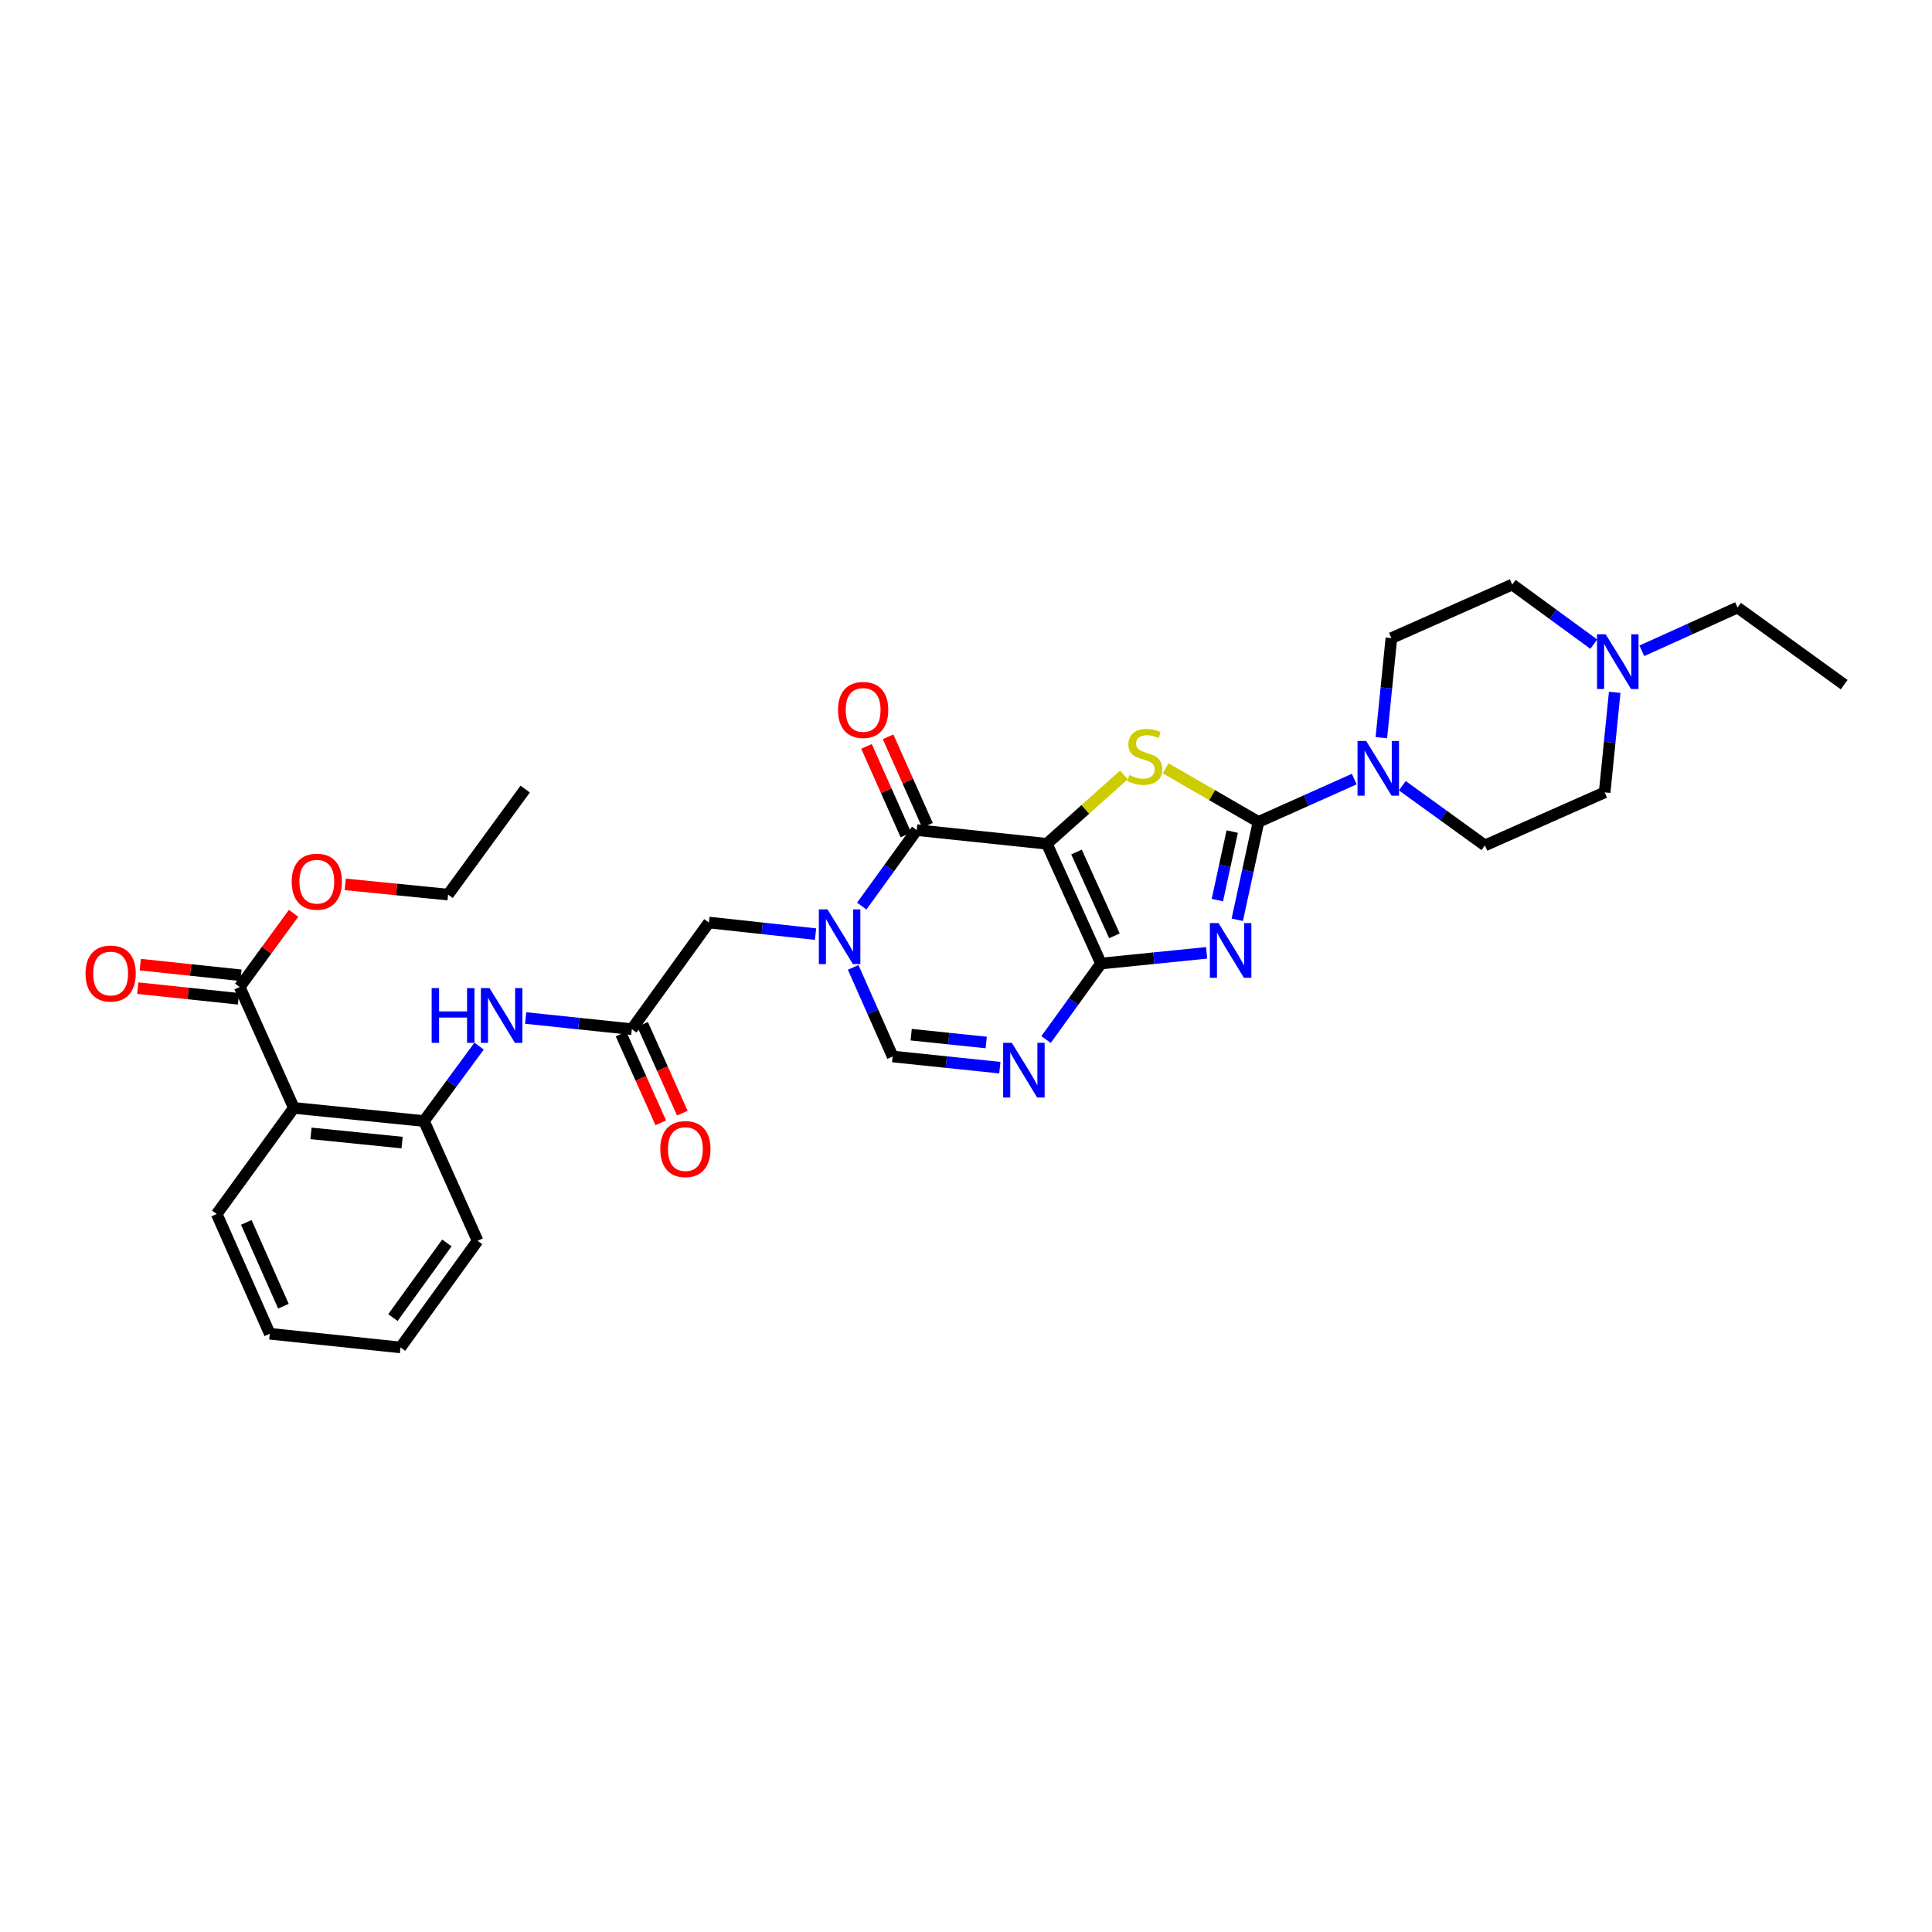 <?xml version='1.0' encoding='iso-8859-1'?>
<svg version='1.1' baseProfile='full'
              xmlns='http://www.w3.org/2000/svg'
                      xmlns:rdkit='http://www.rdkit.org/xml'
                      xmlns:xlink='http://www.w3.org/1999/xlink'
                  xml:space='preserve'
width='1000px' height='1000px' viewBox='0 0 1000 1000'>
<!-- END OF HEADER -->
<rect style='opacity:1.0;fill:#FFFFFF;stroke:none' width='1000' height='1000' x='0' y='0'> </rect>
<path class='bond-0' d='M 541.854,436.743 L 569.879,498.723' style='fill:none;fill-rule:evenodd;stroke:#000000;stroke-width:6px;stroke-linecap:butt;stroke-linejoin:miter;stroke-opacity:1' />
<path class='bond-0' d='M 557.201,441.001 L 576.818,484.387' style='fill:none;fill-rule:evenodd;stroke:#000000;stroke-width:6px;stroke-linecap:butt;stroke-linejoin:miter;stroke-opacity:1' />
<path class='bond-3' d='M 541.854,436.743 L 561.799,418.911' style='fill:none;fill-rule:evenodd;stroke:#000000;stroke-width:6px;stroke-linecap:butt;stroke-linejoin:miter;stroke-opacity:1' />
<path class='bond-3' d='M 561.799,418.911 L 581.743,401.079' style='fill:none;fill-rule:evenodd;stroke:#CCCC00;stroke-width:6px;stroke-linecap:butt;stroke-linejoin:miter;stroke-opacity:1' />
<path class='bond-4' d='M 541.854,436.743 L 474.487,429.663' style='fill:none;fill-rule:evenodd;stroke:#000000;stroke-width:6px;stroke-linecap:butt;stroke-linejoin:miter;stroke-opacity:1' />
<path class='bond-1' d='M 569.879,498.723 L 597.21,495.958' style='fill:none;fill-rule:evenodd;stroke:#000000;stroke-width:6px;stroke-linecap:butt;stroke-linejoin:miter;stroke-opacity:1' />
<path class='bond-1' d='M 597.21,495.958 L 624.542,493.193' style='fill:none;fill-rule:evenodd;stroke:#0000FF;stroke-width:6px;stroke-linecap:butt;stroke-linejoin:miter;stroke-opacity:1' />
<path class='bond-6' d='M 569.879,498.723 L 555.657,518.391' style='fill:none;fill-rule:evenodd;stroke:#000000;stroke-width:6px;stroke-linecap:butt;stroke-linejoin:miter;stroke-opacity:1' />
<path class='bond-6' d='M 555.657,518.391 L 541.435,538.06' style='fill:none;fill-rule:evenodd;stroke:#0000FF;stroke-width:6px;stroke-linecap:butt;stroke-linejoin:miter;stroke-opacity:1' />
<path class='bond-32' d='M 640.407,476.074 L 645.899,450.746' style='fill:none;fill-rule:evenodd;stroke:#0000FF;stroke-width:6px;stroke-linecap:butt;stroke-linejoin:miter;stroke-opacity:1' />
<path class='bond-32' d='M 645.899,450.746 L 651.391,425.417' style='fill:none;fill-rule:evenodd;stroke:#000000;stroke-width:6px;stroke-linecap:butt;stroke-linejoin:miter;stroke-opacity:1' />
<path class='bond-32' d='M 630.104,465.884 L 633.948,448.154' style='fill:none;fill-rule:evenodd;stroke:#0000FF;stroke-width:6px;stroke-linecap:butt;stroke-linejoin:miter;stroke-opacity:1' />
<path class='bond-32' d='M 633.948,448.154 L 637.792,430.424' style='fill:none;fill-rule:evenodd;stroke:#000000;stroke-width:6px;stroke-linecap:butt;stroke-linejoin:miter;stroke-opacity:1' />
<path class='bond-2' d='M 651.391,425.417 L 627.347,411.54' style='fill:none;fill-rule:evenodd;stroke:#000000;stroke-width:6px;stroke-linecap:butt;stroke-linejoin:miter;stroke-opacity:1' />
<path class='bond-2' d='M 627.347,411.54 L 603.302,397.663' style='fill:none;fill-rule:evenodd;stroke:#CCCC00;stroke-width:6px;stroke-linecap:butt;stroke-linejoin:miter;stroke-opacity:1' />
<path class='bond-8' d='M 651.391,425.417 L 676.172,414.333' style='fill:none;fill-rule:evenodd;stroke:#000000;stroke-width:6px;stroke-linecap:butt;stroke-linejoin:miter;stroke-opacity:1' />
<path class='bond-8' d='M 676.172,414.333 L 700.954,403.248' style='fill:none;fill-rule:evenodd;stroke:#0000FF;stroke-width:6px;stroke-linecap:butt;stroke-linejoin:miter;stroke-opacity:1' />
<path class='bond-5' d='M 474.487,429.663 L 460.265,449.329' style='fill:none;fill-rule:evenodd;stroke:#000000;stroke-width:6px;stroke-linecap:butt;stroke-linejoin:miter;stroke-opacity:1' />
<path class='bond-5' d='M 460.265,449.329 L 446.044,468.994' style='fill:none;fill-rule:evenodd;stroke:#0000FF;stroke-width:6px;stroke-linecap:butt;stroke-linejoin:miter;stroke-opacity:1' />
<path class='bond-16' d='M 480.073,427.177 L 469.875,404.269' style='fill:none;fill-rule:evenodd;stroke:#000000;stroke-width:6px;stroke-linecap:butt;stroke-linejoin:miter;stroke-opacity:1' />
<path class='bond-16' d='M 469.875,404.269 L 459.677,381.362' style='fill:none;fill-rule:evenodd;stroke:#FF0000;stroke-width:6px;stroke-linecap:butt;stroke-linejoin:miter;stroke-opacity:1' />
<path class='bond-16' d='M 468.901,432.15 L 458.703,409.243' style='fill:none;fill-rule:evenodd;stroke:#000000;stroke-width:6px;stroke-linecap:butt;stroke-linejoin:miter;stroke-opacity:1' />
<path class='bond-16' d='M 458.703,409.243 L 448.505,386.335' style='fill:none;fill-rule:evenodd;stroke:#FF0000;stroke-width:6px;stroke-linecap:butt;stroke-linejoin:miter;stroke-opacity:1' />
<path class='bond-7' d='M 441.599,500.712 L 451.819,523.778' style='fill:none;fill-rule:evenodd;stroke:#0000FF;stroke-width:6px;stroke-linecap:butt;stroke-linejoin:miter;stroke-opacity:1' />
<path class='bond-7' d='M 451.819,523.778 L 462.04,546.843' style='fill:none;fill-rule:evenodd;stroke:#000000;stroke-width:6px;stroke-linecap:butt;stroke-linejoin:miter;stroke-opacity:1' />
<path class='bond-14' d='M 422.132,483.503 L 394.529,480.501' style='fill:none;fill-rule:evenodd;stroke:#0000FF;stroke-width:6px;stroke-linecap:butt;stroke-linejoin:miter;stroke-opacity:1' />
<path class='bond-14' d='M 394.529,480.501 L 366.927,477.499' style='fill:none;fill-rule:evenodd;stroke:#000000;stroke-width:6px;stroke-linecap:butt;stroke-linejoin:miter;stroke-opacity:1' />
<path class='bond-33' d='M 517.518,552.625 L 489.779,549.734' style='fill:none;fill-rule:evenodd;stroke:#0000FF;stroke-width:6px;stroke-linecap:butt;stroke-linejoin:miter;stroke-opacity:1' />
<path class='bond-33' d='M 489.779,549.734 L 462.04,546.843' style='fill:none;fill-rule:evenodd;stroke:#000000;stroke-width:6px;stroke-linecap:butt;stroke-linejoin:miter;stroke-opacity:1' />
<path class='bond-33' d='M 510.464,539.595 L 491.047,537.571' style='fill:none;fill-rule:evenodd;stroke:#0000FF;stroke-width:6px;stroke-linecap:butt;stroke-linejoin:miter;stroke-opacity:1' />
<path class='bond-33' d='M 491.047,537.571 L 471.63,535.548' style='fill:none;fill-rule:evenodd;stroke:#000000;stroke-width:6px;stroke-linecap:butt;stroke-linejoin:miter;stroke-opacity:1' />
<path class='bond-17' d='M 725.834,406.68 L 747.21,422.133' style='fill:none;fill-rule:evenodd;stroke:#0000FF;stroke-width:6px;stroke-linecap:butt;stroke-linejoin:miter;stroke-opacity:1' />
<path class='bond-17' d='M 747.21,422.133 L 768.585,437.585' style='fill:none;fill-rule:evenodd;stroke:#000000;stroke-width:6px;stroke-linecap:butt;stroke-linejoin:miter;stroke-opacity:1' />
<path class='bond-18' d='M 714.987,381.832 L 717.579,356.068' style='fill:none;fill-rule:evenodd;stroke:#0000FF;stroke-width:6px;stroke-linecap:butt;stroke-linejoin:miter;stroke-opacity:1' />
<path class='bond-18' d='M 717.579,356.068 L 720.172,330.304' style='fill:none;fill-rule:evenodd;stroke:#000000;stroke-width:6px;stroke-linecap:butt;stroke-linejoin:miter;stroke-opacity:1' />
<path class='bond-9' d='M 152.099,573.448 L 219.453,580.249' style='fill:none;fill-rule:evenodd;stroke:#000000;stroke-width:6px;stroke-linecap:butt;stroke-linejoin:miter;stroke-opacity:1' />
<path class='bond-9' d='M 160.974,586.635 L 208.121,591.396' style='fill:none;fill-rule:evenodd;stroke:#000000;stroke-width:6px;stroke-linecap:butt;stroke-linejoin:miter;stroke-opacity:1' />
<path class='bond-11' d='M 152.099,573.448 L 124.074,510.891' style='fill:none;fill-rule:evenodd;stroke:#000000;stroke-width:6px;stroke-linecap:butt;stroke-linejoin:miter;stroke-opacity:1' />
<path class='bond-24' d='M 152.099,573.448 L 112.185,628.369' style='fill:none;fill-rule:evenodd;stroke:#000000;stroke-width:6px;stroke-linecap:butt;stroke-linejoin:miter;stroke-opacity:1' />
<path class='bond-10' d='M 219.453,580.249 L 233.717,560.859' style='fill:none;fill-rule:evenodd;stroke:#000000;stroke-width:6px;stroke-linecap:butt;stroke-linejoin:miter;stroke-opacity:1' />
<path class='bond-10' d='M 233.717,560.859 L 247.981,541.468' style='fill:none;fill-rule:evenodd;stroke:#0000FF;stroke-width:6px;stroke-linecap:butt;stroke-linejoin:miter;stroke-opacity:1' />
<path class='bond-26' d='M 219.453,580.249 L 247.199,642.229' style='fill:none;fill-rule:evenodd;stroke:#000000;stroke-width:6px;stroke-linecap:butt;stroke-linejoin:miter;stroke-opacity:1' />
<path class='bond-19' d='M 124.718,504.81 L 98.655,502.053' style='fill:none;fill-rule:evenodd;stroke:#000000;stroke-width:6px;stroke-linecap:butt;stroke-linejoin:miter;stroke-opacity:1' />
<path class='bond-19' d='M 98.655,502.053 L 72.593,499.297' style='fill:none;fill-rule:evenodd;stroke:#FF0000;stroke-width:6px;stroke-linecap:butt;stroke-linejoin:miter;stroke-opacity:1' />
<path class='bond-19' d='M 123.431,516.971 L 97.369,514.215' style='fill:none;fill-rule:evenodd;stroke:#000000;stroke-width:6px;stroke-linecap:butt;stroke-linejoin:miter;stroke-opacity:1' />
<path class='bond-19' d='M 97.369,514.215 L 71.307,511.458' style='fill:none;fill-rule:evenodd;stroke:#FF0000;stroke-width:6px;stroke-linecap:butt;stroke-linejoin:miter;stroke-opacity:1' />
<path class='bond-23' d='M 124.074,510.891 L 138.02,491.808' style='fill:none;fill-rule:evenodd;stroke:#000000;stroke-width:6px;stroke-linecap:butt;stroke-linejoin:miter;stroke-opacity:1' />
<path class='bond-23' d='M 138.02,491.808 L 151.966,472.726' style='fill:none;fill-rule:evenodd;stroke:#FF0000;stroke-width:6px;stroke-linecap:butt;stroke-linejoin:miter;stroke-opacity:1' />
<path class='bond-12' d='M 327.027,532.692 L 366.927,477.499' style='fill:none;fill-rule:evenodd;stroke:#000000;stroke-width:6px;stroke-linecap:butt;stroke-linejoin:miter;stroke-opacity:1' />
<path class='bond-13' d='M 327.027,532.692 L 299.553,529.805' style='fill:none;fill-rule:evenodd;stroke:#000000;stroke-width:6px;stroke-linecap:butt;stroke-linejoin:miter;stroke-opacity:1' />
<path class='bond-13' d='M 299.553,529.805 L 272.079,526.919' style='fill:none;fill-rule:evenodd;stroke:#0000FF;stroke-width:6px;stroke-linecap:butt;stroke-linejoin:miter;stroke-opacity:1' />
<path class='bond-20' d='M 321.445,535.189 L 331.728,558.174' style='fill:none;fill-rule:evenodd;stroke:#000000;stroke-width:6px;stroke-linecap:butt;stroke-linejoin:miter;stroke-opacity:1' />
<path class='bond-20' d='M 331.728,558.174 L 342.011,581.158' style='fill:none;fill-rule:evenodd;stroke:#FF0000;stroke-width:6px;stroke-linecap:butt;stroke-linejoin:miter;stroke-opacity:1' />
<path class='bond-20' d='M 332.608,530.195 L 342.891,553.179' style='fill:none;fill-rule:evenodd;stroke:#000000;stroke-width:6px;stroke-linecap:butt;stroke-linejoin:miter;stroke-opacity:1' />
<path class='bond-20' d='M 342.891,553.179 L 353.174,576.164' style='fill:none;fill-rule:evenodd;stroke:#FF0000;stroke-width:6px;stroke-linecap:butt;stroke-linejoin:miter;stroke-opacity:1' />
<path class='bond-15' d='M 824.934,333.403 L 803.832,317.987' style='fill:none;fill-rule:evenodd;stroke:#0000FF;stroke-width:6px;stroke-linecap:butt;stroke-linejoin:miter;stroke-opacity:1' />
<path class='bond-15' d='M 803.832,317.987 L 782.729,302.571' style='fill:none;fill-rule:evenodd;stroke:#000000;stroke-width:6px;stroke-linecap:butt;stroke-linejoin:miter;stroke-opacity:1' />
<path class='bond-25' d='M 849.806,336.86 L 874.576,325.66' style='fill:none;fill-rule:evenodd;stroke:#0000FF;stroke-width:6px;stroke-linecap:butt;stroke-linejoin:miter;stroke-opacity:1' />
<path class='bond-25' d='M 874.576,325.66 L 899.346,314.461' style='fill:none;fill-rule:evenodd;stroke:#000000;stroke-width:6px;stroke-linecap:butt;stroke-linejoin:miter;stroke-opacity:1' />
<path class='bond-34' d='M 835.771,358.345 L 833.168,384.238' style='fill:none;fill-rule:evenodd;stroke:#0000FF;stroke-width:6px;stroke-linecap:butt;stroke-linejoin:miter;stroke-opacity:1' />
<path class='bond-34' d='M 833.168,384.238 L 830.565,410.131' style='fill:none;fill-rule:evenodd;stroke:#000000;stroke-width:6px;stroke-linecap:butt;stroke-linejoin:miter;stroke-opacity:1' />
<path class='bond-22' d='M 768.585,437.585 L 830.565,410.131' style='fill:none;fill-rule:evenodd;stroke:#000000;stroke-width:6px;stroke-linecap:butt;stroke-linejoin:miter;stroke-opacity:1' />
<path class='bond-21' d='M 720.172,330.304 L 782.729,302.571' style='fill:none;fill-rule:evenodd;stroke:#000000;stroke-width:6px;stroke-linecap:butt;stroke-linejoin:miter;stroke-opacity:1' />
<path class='bond-27' d='M 178.695,457.743 L 205.307,460.399' style='fill:none;fill-rule:evenodd;stroke:#FF0000;stroke-width:6px;stroke-linecap:butt;stroke-linejoin:miter;stroke-opacity:1' />
<path class='bond-27' d='M 205.307,460.399 L 231.92,463.055' style='fill:none;fill-rule:evenodd;stroke:#000000;stroke-width:6px;stroke-linecap:butt;stroke-linejoin:miter;stroke-opacity:1' />
<path class='bond-35' d='M 112.185,628.369 L 139.639,690.35' style='fill:none;fill-rule:evenodd;stroke:#000000;stroke-width:6px;stroke-linecap:butt;stroke-linejoin:miter;stroke-opacity:1' />
<path class='bond-35' d='M 127.484,632.714 L 146.702,676.1' style='fill:none;fill-rule:evenodd;stroke:#000000;stroke-width:6px;stroke-linecap:butt;stroke-linejoin:miter;stroke-opacity:1' />
<path class='bond-28' d='M 899.346,314.461 L 954.545,354.374' style='fill:none;fill-rule:evenodd;stroke:#000000;stroke-width:6px;stroke-linecap:butt;stroke-linejoin:miter;stroke-opacity:1' />
<path class='bond-30' d='M 247.199,642.229 L 207.299,697.429' style='fill:none;fill-rule:evenodd;stroke:#000000;stroke-width:6px;stroke-linecap:butt;stroke-linejoin:miter;stroke-opacity:1' />
<path class='bond-30' d='M 231.303,643.345 L 203.373,681.985' style='fill:none;fill-rule:evenodd;stroke:#000000;stroke-width:6px;stroke-linecap:butt;stroke-linejoin:miter;stroke-opacity:1' />
<path class='bond-31' d='M 231.92,463.055 L 271.833,408.433' style='fill:none;fill-rule:evenodd;stroke:#000000;stroke-width:6px;stroke-linecap:butt;stroke-linejoin:miter;stroke-opacity:1' />
<path class='bond-29' d='M 139.639,690.35 L 207.299,697.429' style='fill:none;fill-rule:evenodd;stroke:#000000;stroke-width:6px;stroke-linecap:butt;stroke-linejoin:miter;stroke-opacity:1' />
<path  class='atom-2' d='M 630.708 477.776
L 639.988 492.776
Q 640.908 494.256, 642.388 496.936
Q 643.868 499.616, 643.948 499.776
L 643.948 477.776
L 647.708 477.776
L 647.708 506.096
L 643.828 506.096
L 633.868 489.696
Q 632.708 487.776, 631.468 485.576
Q 630.268 483.376, 629.908 482.696
L 629.908 506.096
L 626.228 506.096
L 626.228 477.776
L 630.708 477.776
' fill='#0000FF'/>
<path  class='atom-4' d='M 584.523 401.161
Q 584.843 401.281, 586.163 401.841
Q 587.483 402.401, 588.923 402.761
Q 590.403 403.081, 591.843 403.081
Q 594.523 403.081, 596.083 401.801
Q 597.643 400.481, 597.643 398.201
Q 597.643 396.641, 596.843 395.681
Q 596.083 394.721, 594.883 394.201
Q 593.683 393.681, 591.683 393.081
Q 589.163 392.321, 587.643 391.601
Q 586.163 390.881, 585.083 389.361
Q 584.043 387.841, 584.043 385.281
Q 584.043 381.721, 586.443 379.521
Q 588.883 377.321, 593.683 377.321
Q 596.963 377.321, 600.683 378.881
L 599.763 381.961
Q 596.363 380.561, 593.803 380.561
Q 591.043 380.561, 589.523 381.721
Q 588.003 382.841, 588.043 384.801
Q 588.043 386.321, 588.803 387.241
Q 589.603 388.161, 590.723 388.681
Q 591.883 389.201, 593.803 389.801
Q 596.363 390.601, 597.883 391.401
Q 599.403 392.201, 600.483 393.841
Q 601.603 395.441, 601.603 398.201
Q 601.603 402.121, 598.963 404.241
Q 596.363 406.321, 592.003 406.321
Q 589.483 406.321, 587.563 405.761
Q 585.683 405.241, 583.443 404.321
L 584.523 401.161
' fill='#CCCC00'/>
<path  class='atom-6' d='M 428.313 470.697
L 437.593 485.697
Q 438.513 487.177, 439.993 489.857
Q 441.473 492.537, 441.553 492.697
L 441.553 470.697
L 445.313 470.697
L 445.313 499.017
L 441.433 499.017
L 431.473 482.617
Q 430.313 480.697, 429.073 478.497
Q 427.873 476.297, 427.513 475.617
L 427.513 499.017
L 423.833 499.017
L 423.833 470.697
L 428.313 470.697
' fill='#0000FF'/>
<path  class='atom-7' d='M 523.705 539.763
L 532.985 554.763
Q 533.905 556.243, 535.385 558.923
Q 536.865 561.603, 536.945 561.763
L 536.945 539.763
L 540.705 539.763
L 540.705 568.083
L 536.825 568.083
L 526.865 551.683
Q 525.705 549.763, 524.465 547.563
Q 523.265 545.363, 522.905 544.683
L 522.905 568.083
L 519.225 568.083
L 519.225 539.763
L 523.705 539.763
' fill='#0000FF'/>
<path  class='atom-9' d='M 707.132 383.525
L 716.412 398.525
Q 717.332 400.005, 718.812 402.685
Q 720.292 405.365, 720.372 405.525
L 720.372 383.525
L 724.132 383.525
L 724.132 411.845
L 720.252 411.845
L 710.292 395.445
Q 709.132 393.525, 707.892 391.325
Q 706.692 389.125, 706.332 388.445
L 706.332 411.845
L 702.652 411.845
L 702.652 383.525
L 707.132 383.525
' fill='#0000FF'/>
<path  class='atom-14' d='M 223.425 511.453
L 227.265 511.453
L 227.265 523.493
L 241.745 523.493
L 241.745 511.453
L 245.585 511.453
L 245.585 539.773
L 241.745 539.773
L 241.745 526.693
L 227.265 526.693
L 227.265 539.773
L 223.425 539.773
L 223.425 511.453
' fill='#0000FF'/>
<path  class='atom-14' d='M 253.385 511.453
L 262.665 526.453
Q 263.585 527.933, 265.065 530.613
Q 266.545 533.293, 266.625 533.453
L 266.625 511.453
L 270.385 511.453
L 270.385 539.773
L 266.505 539.773
L 256.545 523.373
Q 255.385 521.453, 254.145 519.253
Q 252.945 517.053, 252.585 516.373
L 252.585 539.773
L 248.905 539.773
L 248.905 511.453
L 253.385 511.453
' fill='#0000FF'/>
<path  class='atom-16' d='M 831.105 328.325
L 840.385 343.325
Q 841.305 344.805, 842.785 347.485
Q 844.265 350.165, 844.345 350.325
L 844.345 328.325
L 848.105 328.325
L 848.105 356.645
L 844.225 356.645
L 834.265 340.245
Q 833.105 338.325, 831.865 336.125
Q 830.665 333.925, 830.305 333.245
L 830.305 356.645
L 826.625 356.645
L 826.625 328.325
L 831.105 328.325
' fill='#0000FF'/>
<path  class='atom-17' d='M 433.761 367.464
Q 433.761 360.664, 437.121 356.864
Q 440.481 353.064, 446.761 353.064
Q 453.041 353.064, 456.401 356.864
Q 459.761 360.664, 459.761 367.464
Q 459.761 374.344, 456.361 378.264
Q 452.961 382.144, 446.761 382.144
Q 440.521 382.144, 437.121 378.264
Q 433.761 374.384, 433.761 367.464
M 446.761 378.944
Q 451.081 378.944, 453.401 376.064
Q 455.761 373.144, 455.761 367.464
Q 455.761 361.904, 453.401 359.104
Q 451.081 356.264, 446.761 356.264
Q 442.441 356.264, 440.081 359.064
Q 437.761 361.864, 437.761 367.464
Q 437.761 373.184, 440.081 376.064
Q 442.441 378.944, 446.761 378.944
' fill='#FF0000'/>
<path  class='atom-20' d='M 44.271 503.905
Q 44.271 497.105, 47.631 493.305
Q 50.991 489.505, 57.271 489.505
Q 63.551 489.505, 66.911 493.305
Q 70.271 497.105, 70.271 503.905
Q 70.271 510.785, 66.871 514.705
Q 63.471 518.585, 57.271 518.585
Q 51.031 518.585, 47.631 514.705
Q 44.271 510.825, 44.271 503.905
M 57.271 515.385
Q 61.591 515.385, 63.911 512.505
Q 66.271 509.585, 66.271 503.905
Q 66.271 498.345, 63.911 495.545
Q 61.591 492.705, 57.271 492.705
Q 52.951 492.705, 50.591 495.505
Q 48.271 498.305, 48.271 503.905
Q 48.271 509.625, 50.591 512.505
Q 52.951 515.385, 57.271 515.385
' fill='#FF0000'/>
<path  class='atom-21' d='M 341.759 594.759
Q 341.759 587.959, 345.119 584.159
Q 348.479 580.359, 354.759 580.359
Q 361.039 580.359, 364.399 584.159
Q 367.759 587.959, 367.759 594.759
Q 367.759 601.639, 364.359 605.559
Q 360.959 609.439, 354.759 609.439
Q 348.519 609.439, 345.119 605.559
Q 341.759 601.679, 341.759 594.759
M 354.759 606.239
Q 359.079 606.239, 361.399 603.359
Q 363.759 600.439, 363.759 594.759
Q 363.759 589.199, 361.399 586.399
Q 359.079 583.559, 354.759 583.559
Q 350.439 583.559, 348.079 586.359
Q 345.759 589.159, 345.759 594.759
Q 345.759 600.479, 348.079 603.359
Q 350.439 606.239, 354.759 606.239
' fill='#FF0000'/>
<path  class='atom-24' d='M 150.988 456.355
Q 150.988 449.555, 154.348 445.755
Q 157.708 441.955, 163.988 441.955
Q 170.268 441.955, 173.628 445.755
Q 176.988 449.555, 176.988 456.355
Q 176.988 463.235, 173.588 467.155
Q 170.188 471.035, 163.988 471.035
Q 157.748 471.035, 154.348 467.155
Q 150.988 463.275, 150.988 456.355
M 163.988 467.835
Q 168.308 467.835, 170.628 464.955
Q 172.988 462.035, 172.988 456.355
Q 172.988 450.795, 170.628 447.995
Q 168.308 445.155, 163.988 445.155
Q 159.668 445.155, 157.308 447.955
Q 154.988 450.755, 154.988 456.355
Q 154.988 462.075, 157.308 464.955
Q 159.668 467.835, 163.988 467.835
' fill='#FF0000'/>
</svg>
